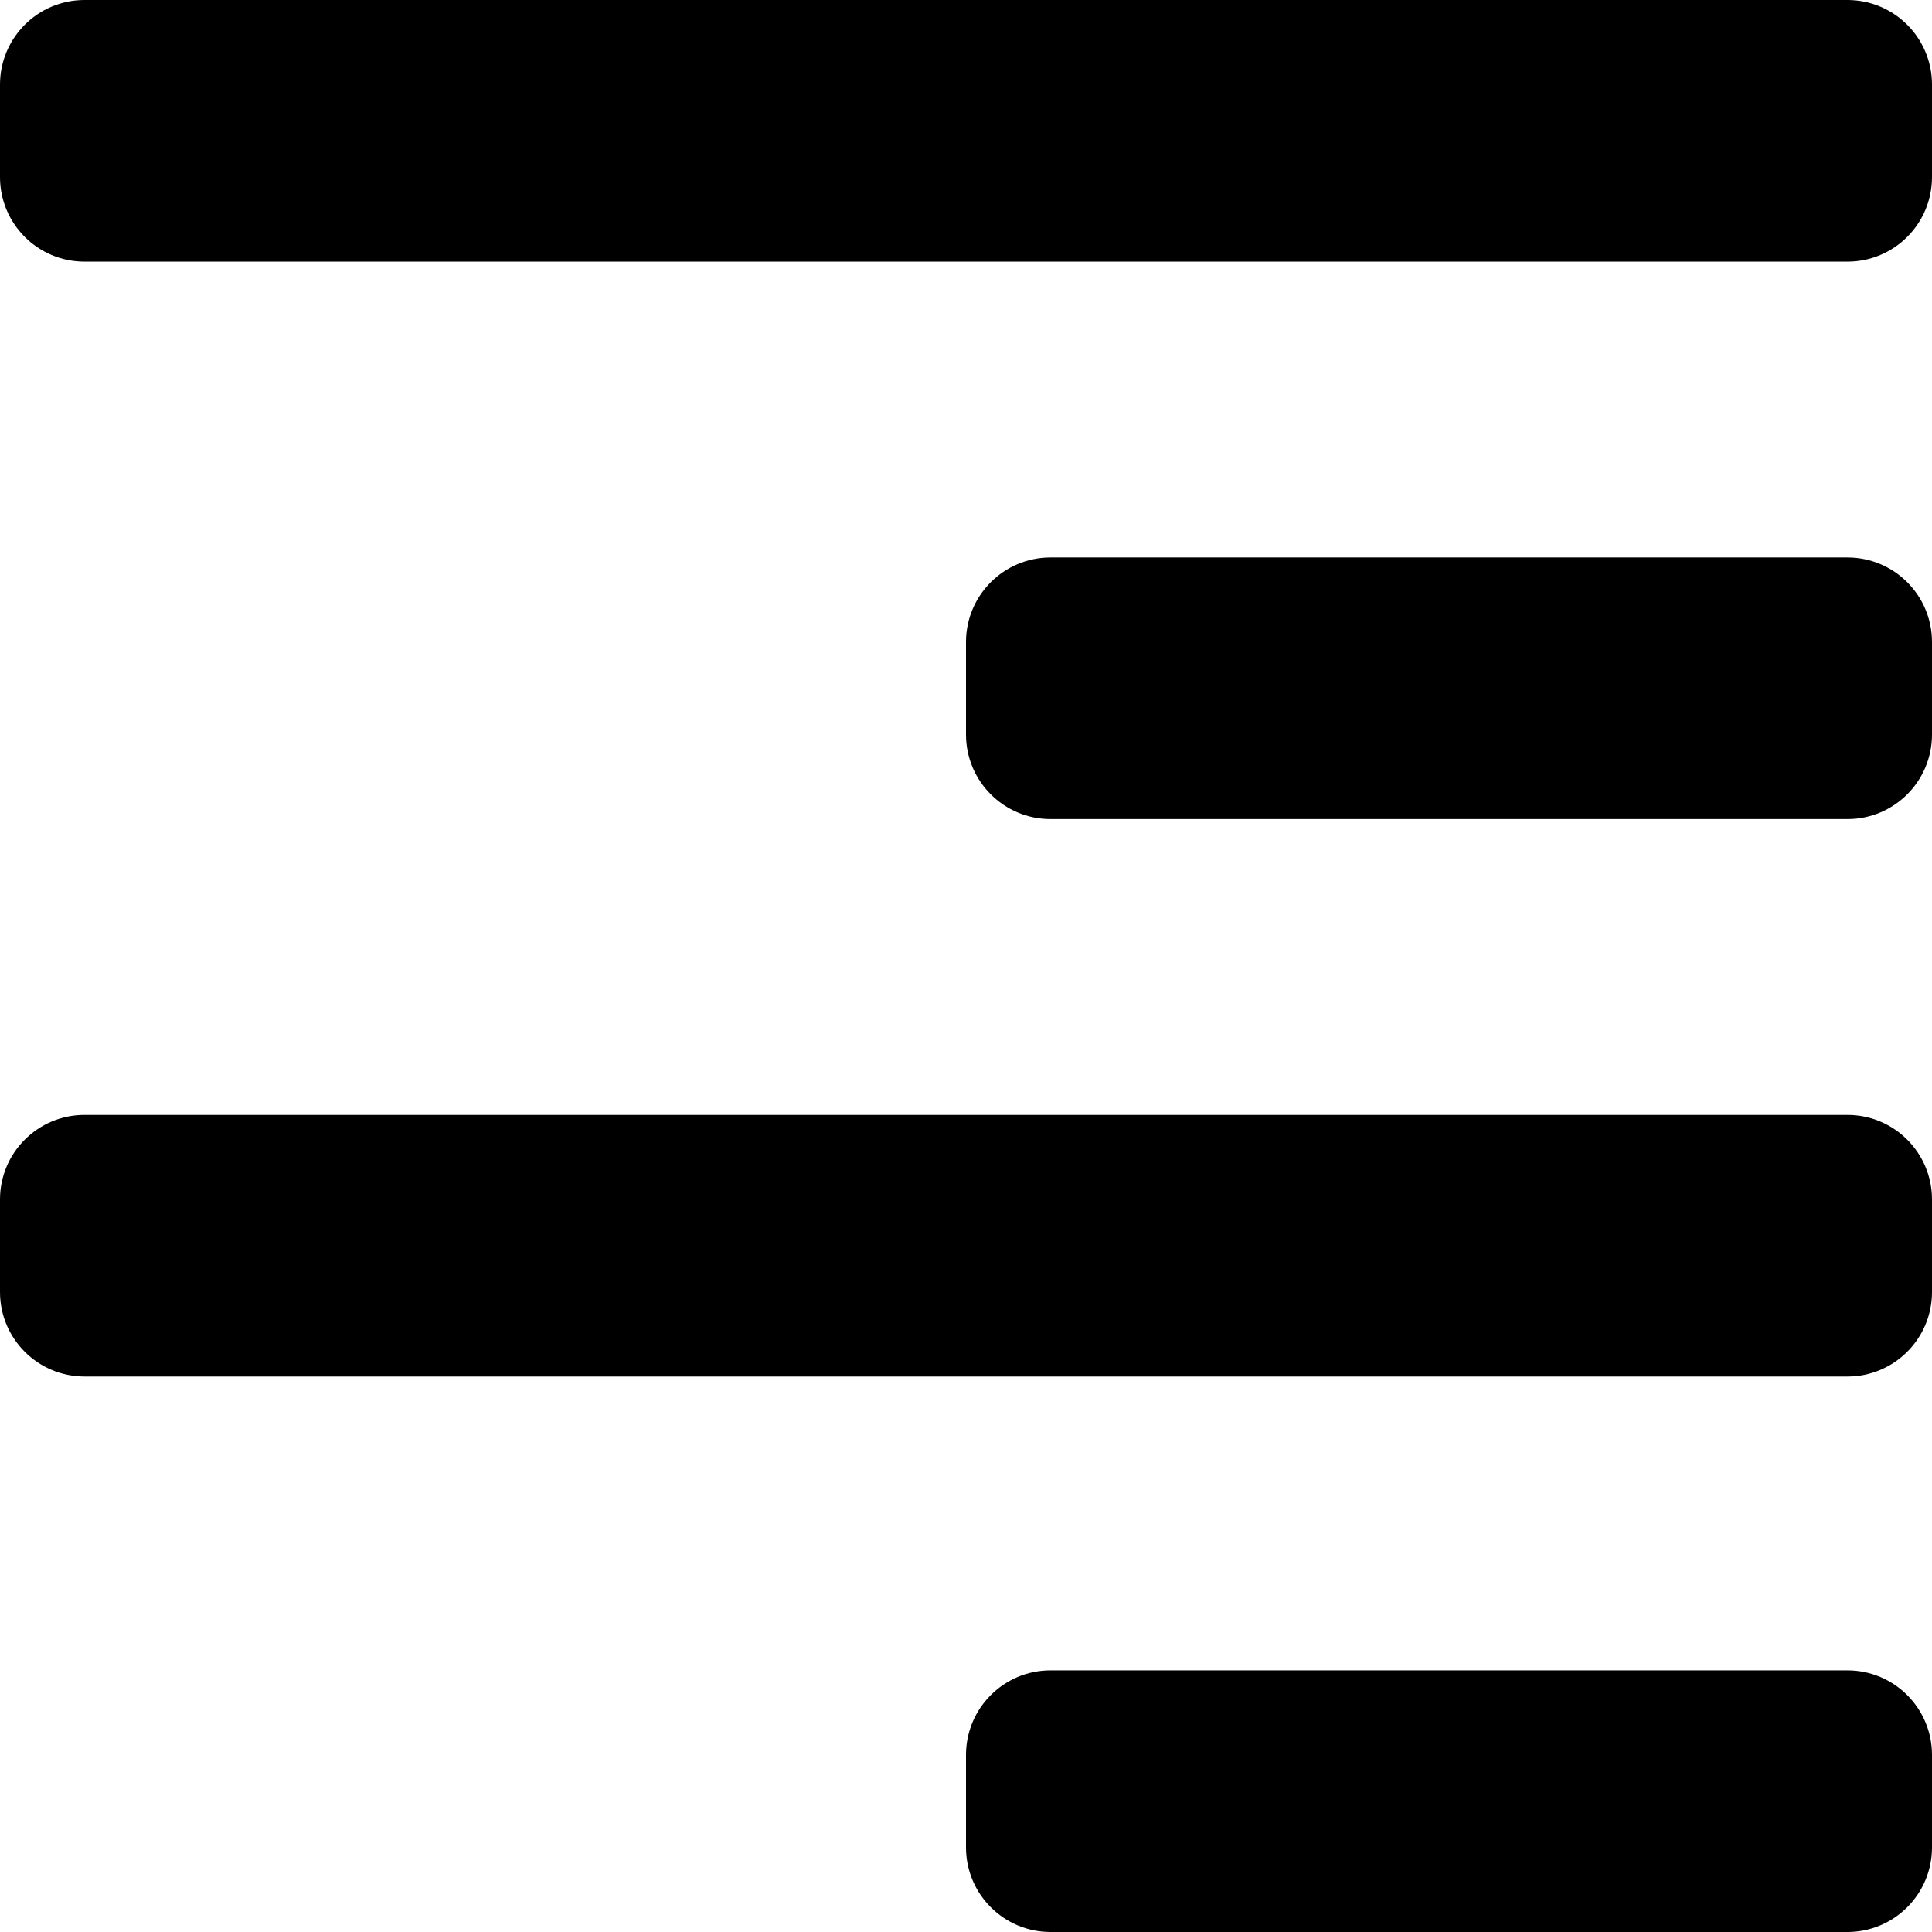 <svg width="960" height="960" viewBox="0 0 960 960" fill="none" xmlns="http://www.w3.org/2000/svg">
<path d="M918 0C941.195 0 960 18.805 960 42V88C960 111.195 941.195 130 918 130H42C18.805 130 0 111.195 0 88V42C0 18.805 18.805 0 42 0H918Z" fill="black"/>
<path d="M918 277C941.195 277 960 295.805 960 319V365C960 388.195 941.195 407 918 407H522C498.805 407 480 388.195 480 365V319C480 295.805 498.805 277 522 277H918Z" fill="black"/>
<path d="M960 872C960 848.805 941.195 830 918 830H522C498.805 830 480 848.805 480 872V918C480 941.195 498.805 960 522 960H918C941.195 960 960 941.195 960 918V872Z" fill="black"/>
<path d="M918 554C941.195 554 960 572.805 960 596V642C960 665.195 941.195 684 918 684H42C18.805 684 0 665.195 0 642V596C0 572.805 18.805 554 42 554H918Z" fill="black"/>
</svg>
